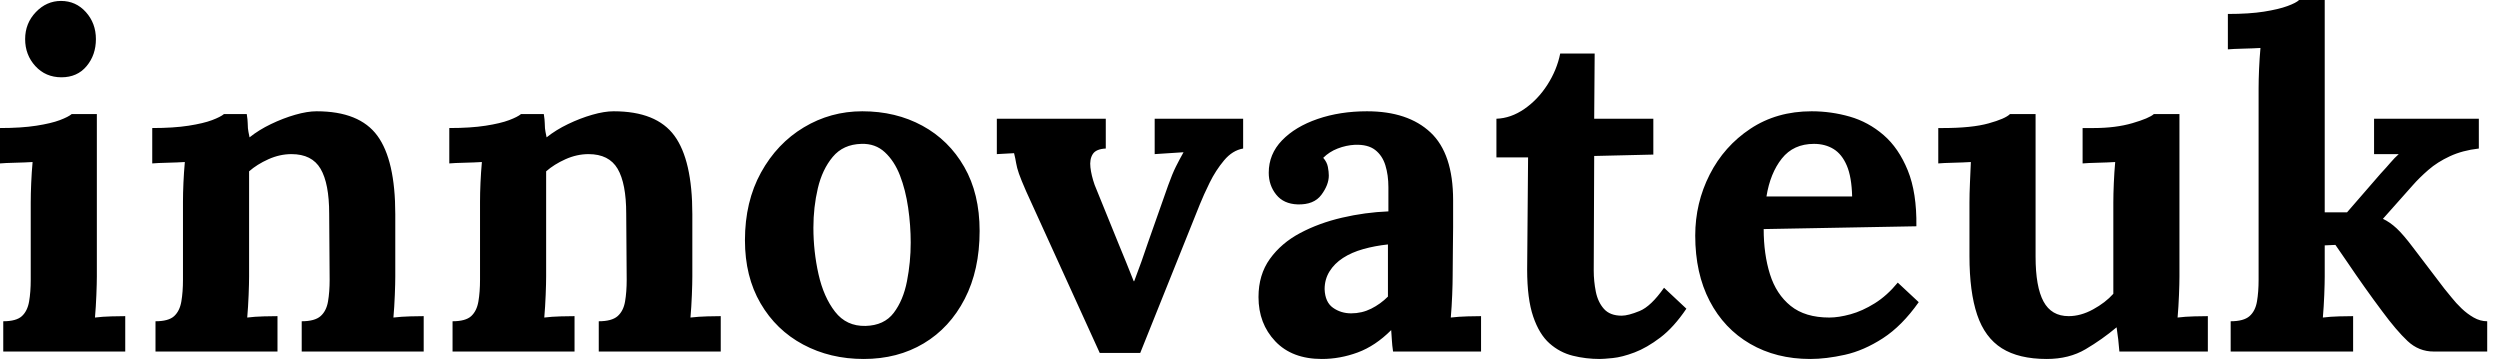 <svg baseProfile="full" height="28" version="1.1" viewBox="0 0 195 28" width="195" xmlns="http://www.w3.org/2000/svg" xmlns:ev="http://www.w3.org/2001/xml-events" xmlns:xlink="http://www.w3.org/1999/xlink"><defs /><g><path d="M1.489 25.058Q2.506 25.058 2.942 24.659Q3.377 24.259 3.505 23.515Q3.632 22.77 3.632 21.826V15.798Q3.632 15.144 3.668 14.291Q3.704 13.437 3.777 12.638Q3.196 12.674 2.415 12.693Q1.634 12.711 1.235 12.747V9.987Q2.905 9.987 4.067 9.805Q5.23 9.624 5.901 9.37Q6.573 9.115 6.827 8.898H8.789V21.572Q8.789 22.08 8.752 23.006Q8.716 23.933 8.643 24.768Q9.224 24.695 9.933 24.677Q10.641 24.659 11.004 24.659V27.419H1.489ZM6.029 6.029Q4.794 6.029 3.995 5.157Q3.196 4.285 3.196 3.051Q3.196 1.816 4.031 0.944Q4.866 0.073 5.992 0.073Q7.154 0.073 7.935 0.944Q8.716 1.816 8.716 3.051Q8.716 4.285 7.99 5.157Q7.263 6.029 6.029 6.029Z M13.364 27.419V25.058Q14.381 25.058 14.817 24.659Q15.253 24.259 15.38 23.515Q15.507 22.77 15.507 21.826V15.725Q15.507 15.071 15.543 14.254Q15.58 13.437 15.652 12.638Q15.071 12.674 14.291 12.693Q13.51 12.711 13.11 12.747V9.987Q14.781 9.987 15.943 9.805Q17.105 9.624 17.777 9.37Q18.449 9.115 18.703 8.898H20.482Q20.555 9.37 20.555 9.588Q20.555 9.805 20.573 10.005Q20.591 10.205 20.7 10.713Q21.427 10.132 22.371 9.678Q23.315 9.224 24.259 8.952Q25.204 8.68 25.93 8.68Q29.271 8.68 30.669 10.586Q32.067 12.493 32.067 16.706V21.572Q32.067 22.08 32.031 23.006Q31.995 23.933 31.922 24.768Q32.54 24.695 33.23 24.677Q33.92 24.659 34.283 24.659V27.419H24.768V25.058Q25.785 25.058 26.239 24.659Q26.693 24.259 26.82 23.515Q26.947 22.77 26.947 21.826L26.911 16.669Q26.911 14.309 26.239 13.165Q25.567 12.021 23.969 12.021Q23.061 12.021 22.171 12.42Q21.281 12.82 20.664 13.364Q20.664 13.873 20.664 14.399Q20.664 14.926 20.664 15.435V21.572Q20.664 22.08 20.628 23.006Q20.591 23.933 20.519 24.768Q21.1 24.695 21.808 24.677Q22.516 24.659 22.879 24.659V27.419Z M36.534 27.419V25.058Q37.551 25.058 37.987 24.659Q38.423 24.259 38.55 23.515Q38.677 22.77 38.677 21.826V15.725Q38.677 15.071 38.713 14.254Q38.75 13.437 38.822 12.638Q38.241 12.674 37.46 12.693Q36.68 12.711 36.28 12.747V9.987Q37.951 9.987 39.113 9.805Q40.275 9.624 40.947 9.37Q41.619 9.115 41.873 8.898H43.652Q43.725 9.37 43.725 9.588Q43.725 9.805 43.743 10.005Q43.761 10.205 43.87 10.713Q44.597 10.132 45.541 9.678Q46.485 9.224 47.429 8.952Q48.374 8.68 49.1 8.68Q52.441 8.68 53.839 10.586Q55.237 12.493 55.237 16.706V21.572Q55.237 22.08 55.201 23.006Q55.165 23.933 55.092 24.768Q55.709 24.695 56.399 24.677Q57.089 24.659 57.453 24.659V27.419H47.938V25.058Q48.955 25.058 49.409 24.659Q49.863 24.259 49.99 23.515Q50.117 22.77 50.117 21.826L50.08 16.669Q50.08 14.309 49.409 13.165Q48.737 12.021 47.139 12.021Q46.231 12.021 45.341 12.42Q44.451 12.82 43.834 13.364Q43.834 13.873 43.834 14.399Q43.834 14.926 43.834 15.435V21.572Q43.834 22.08 43.798 23.006Q43.761 23.933 43.689 24.768Q44.27 24.695 44.978 24.677Q45.686 24.659 46.049 24.659V27.419Z M68.602 28Q65.987 28 63.881 26.874Q61.774 25.748 60.558 23.66Q59.341 21.572 59.341 18.739Q59.341 15.725 60.594 13.455Q61.847 11.185 63.935 9.933Q66.023 8.68 68.493 8.68Q71.108 8.68 73.178 9.805Q75.248 10.931 76.446 13.019Q77.645 15.108 77.645 18.013Q77.645 21.064 76.482 23.315Q75.32 25.567 73.287 26.783Q71.253 28 68.602 28ZM68.747 25.422Q70.2 25.385 70.944 24.405Q71.689 23.424 71.979 21.935Q72.27 20.446 72.27 18.921Q72.27 17.577 72.07 16.197Q71.87 14.817 71.435 13.691Q70.999 12.565 70.254 11.875Q69.51 11.185 68.42 11.222Q67.004 11.258 66.187 12.239Q65.37 13.219 65.025 14.69Q64.68 16.161 64.68 17.759Q64.68 19.611 65.079 21.39Q65.479 23.17 66.368 24.314Q67.258 25.458 68.747 25.422Z M87.014 27.528 81.276 14.926Q80.877 14.018 80.713 13.546Q80.55 13.074 80.495 12.729Q80.441 12.384 80.332 11.948L78.988 12.021V9.261H87.486V11.585Q86.724 11.621 86.47 12.021Q86.215 12.42 86.288 13.056Q86.361 13.691 86.615 14.418L88.503 19.066Q88.794 19.756 89.084 20.482Q89.375 21.209 89.665 21.935H89.702Q89.992 21.173 90.265 20.41Q90.537 19.647 90.791 18.885L92.353 14.454Q92.68 13.546 92.952 13.001Q93.224 12.457 93.551 11.875L91.3 12.021V9.261H98.2V11.585Q97.364 11.73 96.711 12.511Q96.057 13.292 95.585 14.254Q95.113 15.217 94.822 15.943L90.174 27.528Z M109.894 27.419Q109.821 26.911 109.803 26.565Q109.785 26.22 109.748 25.748Q108.514 26.983 107.134 27.492Q105.754 28 104.337 28Q102.013 28 100.706 26.62Q99.398 25.24 99.398 23.17Q99.398 21.427 100.288 20.192Q101.178 18.957 102.649 18.176Q104.119 17.396 105.917 16.978Q107.715 16.56 109.53 16.488V14.599Q109.53 13.655 109.294 12.892Q109.058 12.13 108.495 11.694Q107.933 11.258 106.916 11.294Q106.226 11.331 105.572 11.585Q104.918 11.839 104.446 12.311Q104.737 12.638 104.809 13.019Q104.882 13.401 104.882 13.691Q104.882 14.418 104.301 15.198Q103.72 15.979 102.449 15.943Q101.359 15.907 100.778 15.18Q100.197 14.454 100.197 13.473Q100.197 12.021 101.232 10.949Q102.267 9.878 104.01 9.279Q105.754 8.68 107.86 8.68Q111.056 8.68 112.817 10.332Q114.578 11.984 114.578 15.616Q114.578 16.851 114.578 17.722Q114.578 18.594 114.56 19.466Q114.542 20.337 114.542 21.572Q114.542 22.08 114.506 23.006Q114.47 23.933 114.397 24.768Q115.014 24.695 115.704 24.677Q116.394 24.659 116.757 24.659V27.419ZM109.494 19.066Q108.477 19.175 107.569 19.429Q106.661 19.684 105.99 20.119Q105.318 20.555 104.936 21.173Q104.555 21.79 104.555 22.553Q104.591 23.569 105.209 24.005Q105.826 24.441 106.625 24.441Q107.46 24.441 108.187 24.078Q108.913 23.715 109.494 23.134Q109.494 22.77 109.494 22.425Q109.494 22.08 109.494 21.717Q109.494 21.064 109.494 20.392Q109.494 19.72 109.494 19.066Z M126.018 28Q124.929 28 123.912 27.746Q122.895 27.492 122.096 26.783Q121.297 26.075 120.825 24.695Q120.353 23.315 120.353 21.027L120.425 12.275H117.956V9.261Q119.082 9.224 120.135 8.498Q121.188 7.772 121.933 6.61Q122.677 5.447 122.931 4.176H125.619L125.582 9.261H130.195V12.057L125.582 12.166L125.546 21.1Q125.546 21.935 125.709 22.752Q125.873 23.569 126.345 24.096Q126.817 24.623 127.725 24.623Q128.233 24.623 129.123 24.259Q130.013 23.896 131.03 22.444L132.773 24.078Q131.792 25.53 130.739 26.329Q129.686 27.128 128.724 27.492Q127.761 27.855 127.035 27.927Q126.309 28 126.018 28Z M142.433 28Q139.782 28 137.748 26.82Q135.715 25.639 134.589 23.479Q133.463 21.318 133.463 18.376Q133.463 15.834 134.589 13.619Q135.715 11.403 137.767 10.042Q139.818 8.68 142.542 8.68Q144.067 8.68 145.52 9.097Q146.973 9.515 148.153 10.532Q149.333 11.549 150.042 13.292Q150.75 15.035 150.713 17.65L138.802 17.868Q138.802 19.829 139.292 21.39Q139.782 22.952 140.908 23.86Q142.034 24.768 143.922 24.768Q144.649 24.768 145.575 24.514Q146.501 24.259 147.463 23.66Q148.425 23.061 149.261 22.044L150.895 23.569Q149.588 25.422 148.099 26.384Q146.61 27.346 145.139 27.673Q143.668 28 142.433 28ZM139.019 15.326H145.702Q145.665 13.8 145.284 12.911Q144.903 12.021 144.249 11.621Q143.595 11.222 142.724 11.222Q141.126 11.222 140.218 12.366Q139.31 13.51 139.019 15.326Z M160.882 28Q158.703 28 157.377 27.165Q156.052 26.329 155.453 24.55Q154.853 22.77 154.853 19.974V15.798Q154.853 15.144 154.89 14.291Q154.926 13.437 154.962 12.638Q154.381 12.674 153.601 12.693Q152.82 12.711 152.42 12.747V9.987H152.783Q155.035 9.987 156.342 9.624Q157.65 9.261 158.013 8.898H160.01V20.01Q160.01 22.371 160.628 23.515Q161.245 24.659 162.589 24.659Q163.533 24.659 164.495 24.132Q165.458 23.606 166.075 22.916V15.798Q166.075 15.144 166.112 14.291Q166.148 13.437 166.22 12.638Q165.639 12.674 164.859 12.693Q164.078 12.711 163.678 12.747V9.987H164.55Q166.257 9.987 167.564 9.606Q168.872 9.224 169.235 8.898H171.232V21.572Q171.232 22.08 171.196 23.006Q171.16 23.933 171.087 24.768Q171.668 24.695 172.376 24.677Q173.084 24.659 173.447 24.659V27.419H166.547Q166.511 26.947 166.457 26.475Q166.402 26.003 166.329 25.53Q165.204 26.475 163.914 27.237Q162.625 28 160.882 28Z M175.227 27.419V25.058Q176.244 25.058 176.698 24.659Q177.152 24.259 177.279 23.515Q177.406 22.77 177.406 21.826V6.9Q177.406 6.246 177.442 5.393Q177.479 4.54 177.551 3.741Q176.97 3.777 176.189 3.795Q175.409 3.813 175.009 3.85V1.089Q176.68 1.089 177.824 0.908Q178.968 0.726 179.658 0.472Q180.348 0.218 180.565 0.0H182.563V16.56H184.306L186.921 13.546Q187.393 13.038 187.702 12.674Q188.01 12.311 188.337 12.021H186.412V9.261H194.584V11.585Q193.313 11.73 192.332 12.184Q191.351 12.638 190.643 13.256Q189.935 13.873 189.427 14.454L187.102 17.069Q187.647 17.323 188.174 17.813Q188.7 18.304 189.463 19.32L191.896 22.516Q192.114 22.77 192.459 23.206Q192.804 23.642 193.24 24.06Q193.676 24.477 194.184 24.768Q194.693 25.058 195.237 25.058V27.419H191.061Q189.899 27.419 189.027 26.602Q188.156 25.785 187.03 24.259Q186.376 23.388 185.668 22.389Q184.96 21.39 184.361 20.501Q183.761 19.611 183.398 19.102L182.563 19.139V21.572Q182.563 22.08 182.527 23.006Q182.49 23.933 182.418 24.768Q182.999 24.695 183.689 24.677Q184.379 24.659 184.778 24.659V27.419Z " fill="rgb(0,0,0)" transform="translate(-1.235, 0)" /></g></svg>